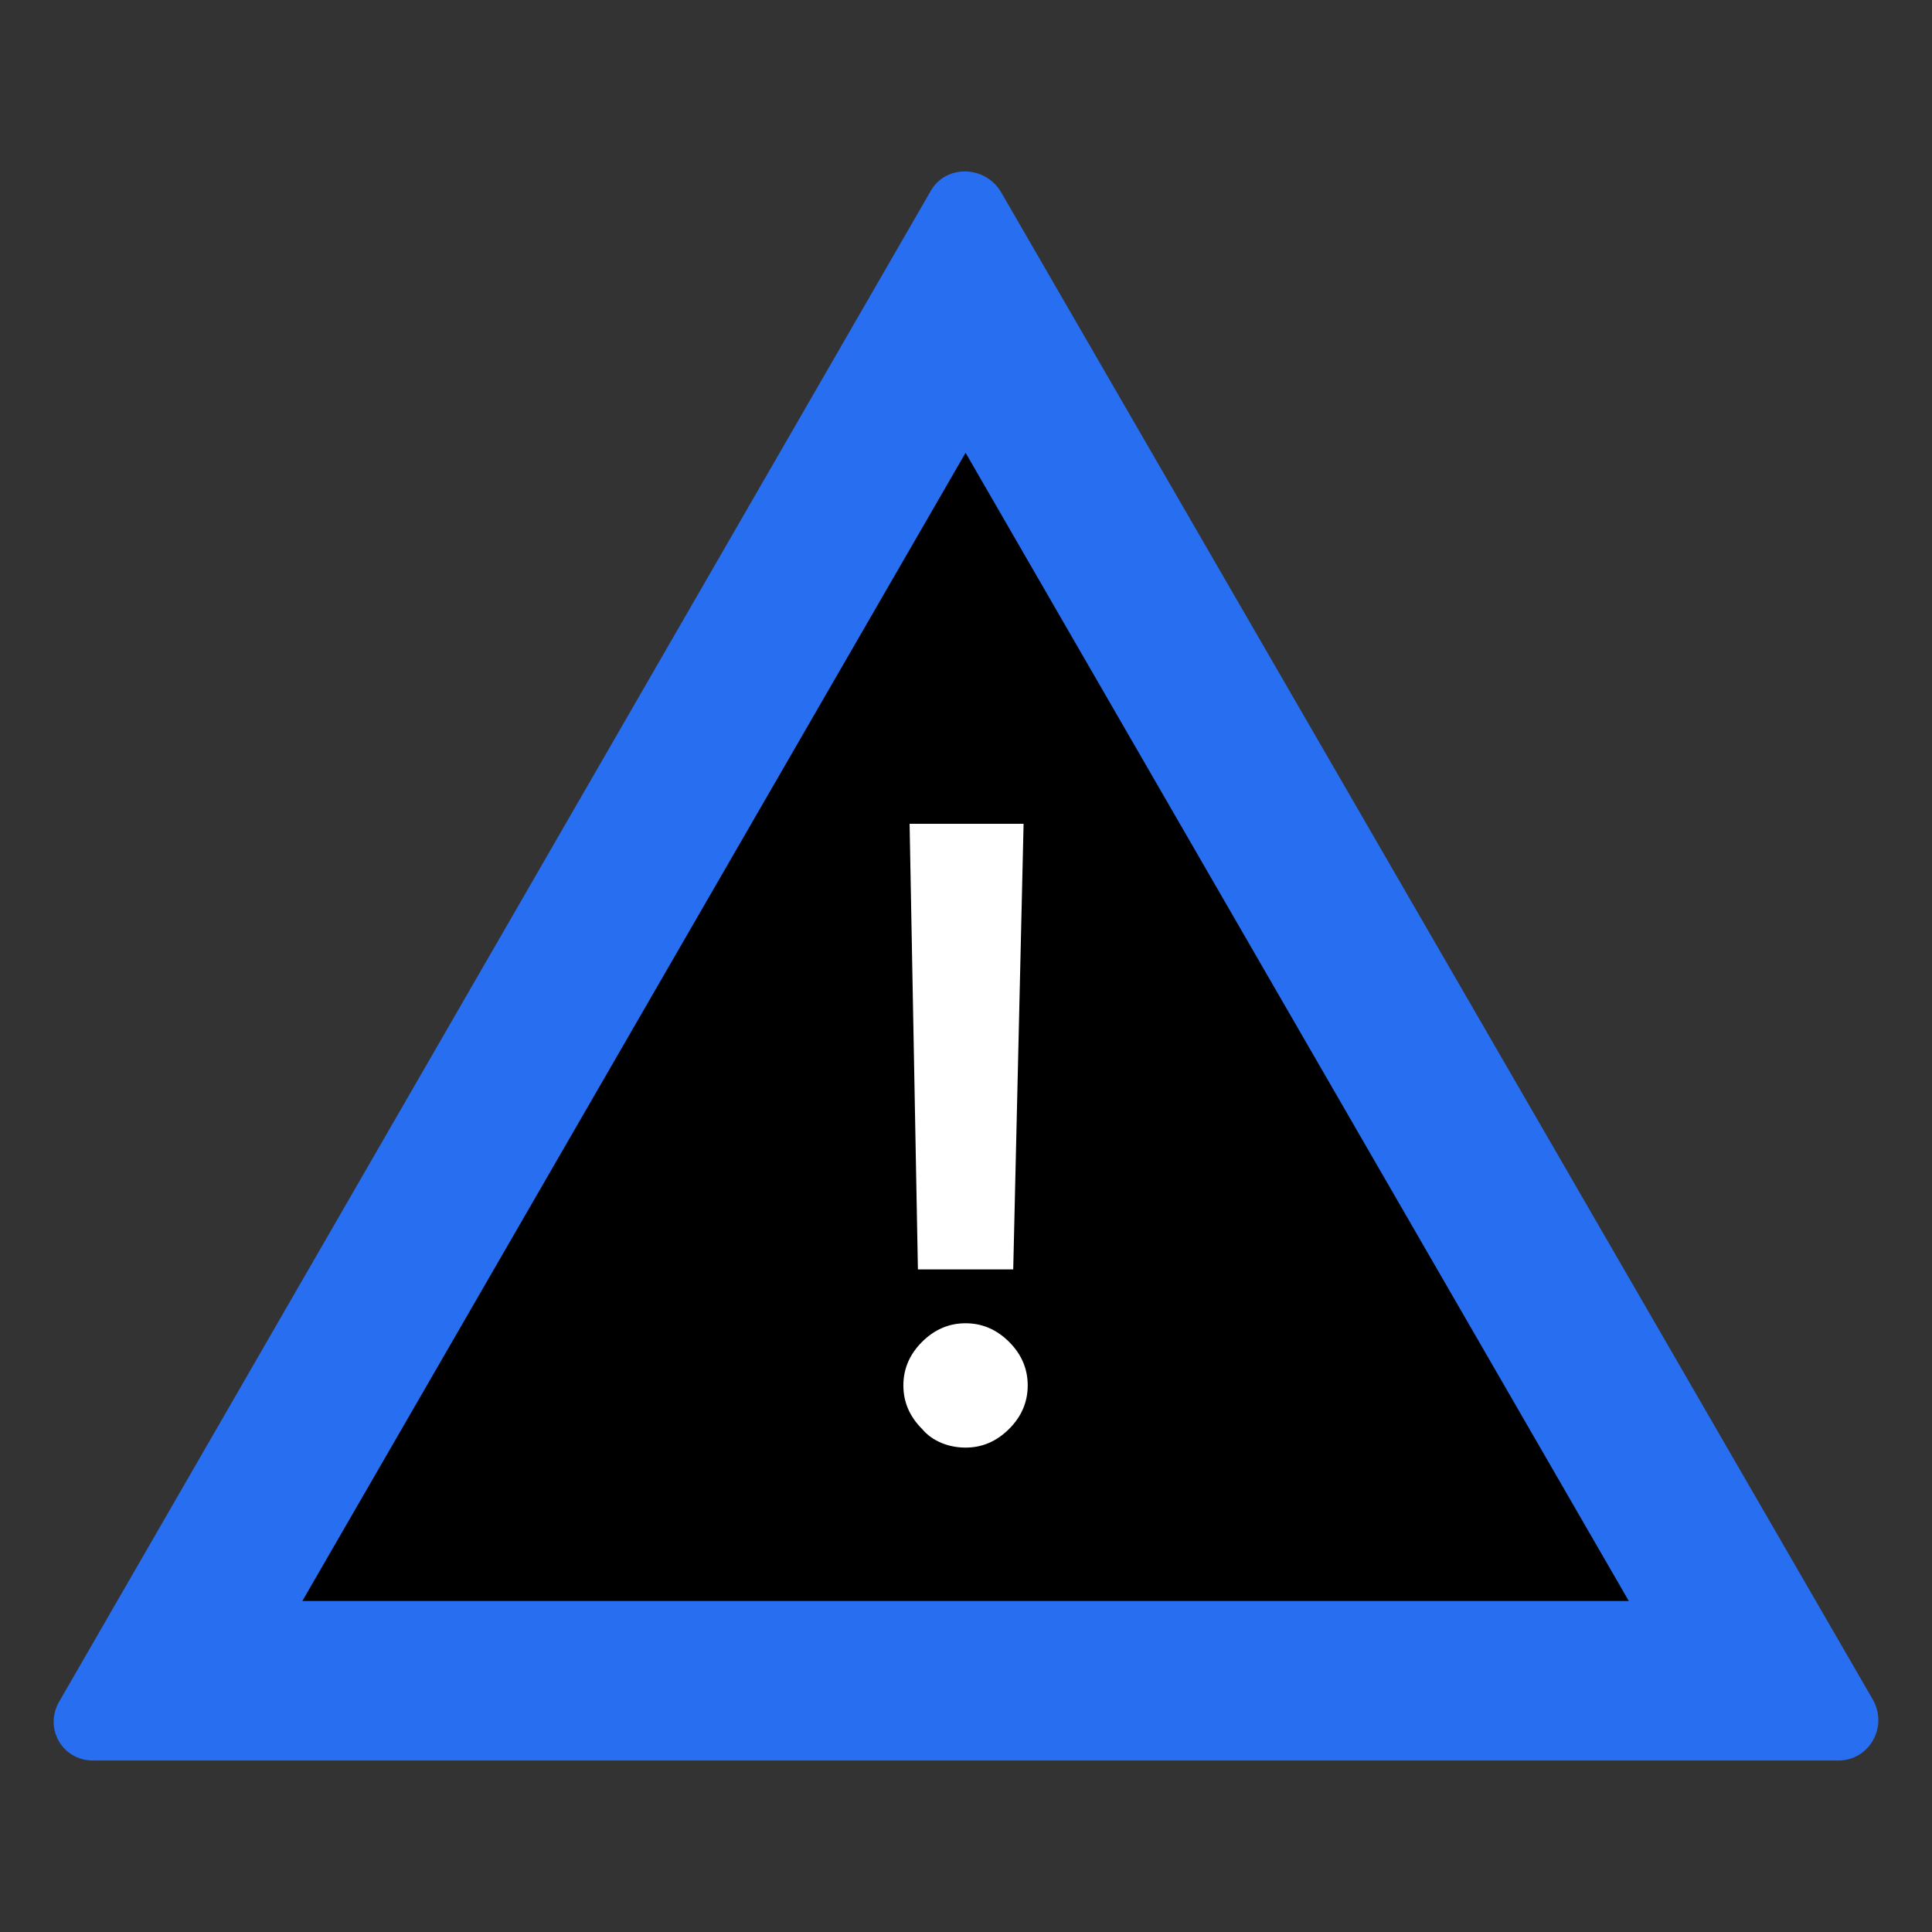 <svg xmlns="http://www.w3.org/2000/svg" width="36" height="36" viewBox="0 0 36 36" fill="none"><rect x="0" y="0" width="36" height="36" fill="#333333" stroke="none"/><path d="M1.115 31.686L17.335 3.571C17.606 3.069 18.339 3.069 18.648 3.571L34.907 31.686C35.177 32.188 34.83 32.805 34.25 32.805H1.733C1.154 32.805 0.806 32.188 1.115 31.686Z" fill="#276EF1"></path><path d="M5.634 29.832L17.992 8.437L30.35 29.832H5.634Z" fill="black"></path><path d="M17.992 24.657C18.301 24.657 18.571 24.773 18.803 25.004C19.035 25.236 19.15 25.506 19.15 25.815C19.15 26.124 19.035 26.395 18.803 26.626C18.571 26.858 18.301 26.974 17.992 26.974C17.683 26.974 17.374 26.858 17.181 26.626C16.949 26.395 16.833 26.124 16.833 25.815C16.833 25.506 16.949 25.236 17.181 25.004C17.413 24.773 17.683 24.657 17.992 24.657ZM17.104 23.653L16.949 15.35H19.073L18.88 23.653H17.104Z" fill="white"></path></svg>